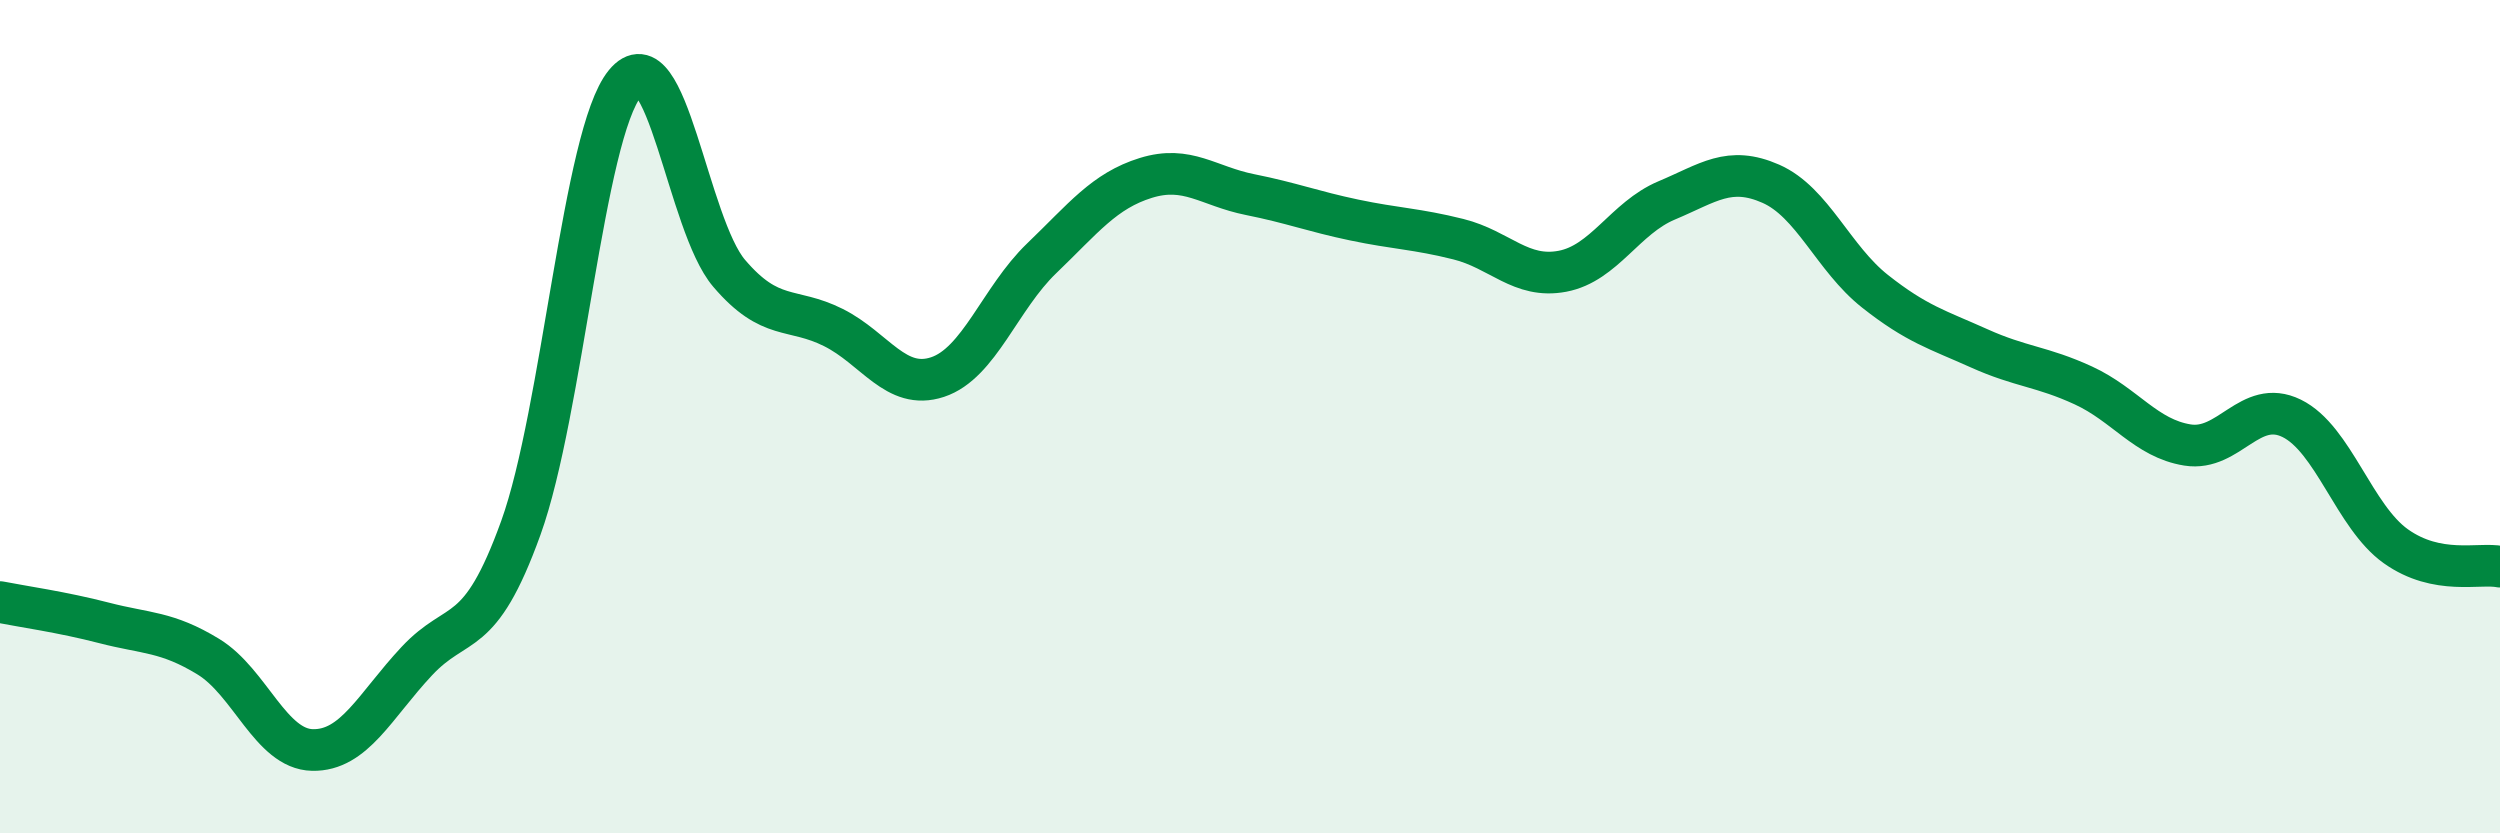 
    <svg width="60" height="20" viewBox="0 0 60 20" xmlns="http://www.w3.org/2000/svg">
      <path
        d="M 0,14.45 C 0.5,14.55 1.5,14.69 2.5,14.95 C 3.5,15.21 4,15.15 5,15.76 C 6,16.37 6.5,17.98 7.5,18 C 8.5,18.02 9,16.94 10,15.87 C 11,14.8 11.5,15.44 12.5,12.67 C 13.5,9.9 14,3.22 15,2 C 16,0.78 16.5,5.39 17.5,6.56 C 18.5,7.73 19,7.36 20,7.86 C 21,8.36 21.5,9.38 22.5,9.05 C 23.5,8.72 24,7.16 25,6.2 C 26,5.24 26.5,4.58 27.5,4.27 C 28.5,3.96 29,4.47 30,4.67 C 31,4.87 31.5,5.07 32.5,5.28 C 33.5,5.49 34,5.49 35,5.74 C 36,5.99 36.5,6.7 37.5,6.51 C 38.5,6.32 39,5.23 40,4.81 C 41,4.39 41.5,3.97 42.5,4.41 C 43.5,4.85 44,6.2 45,6.99 C 46,7.78 46.5,7.91 47.5,8.36 C 48.5,8.81 49,8.79 50,9.25 C 51,9.71 51.5,10.52 52.5,10.68 C 53.5,10.84 54,9.55 55,10.04 C 56,10.53 56.5,12.4 57.5,13.11 C 58.5,13.82 59.5,13.5 60,13.6L60 20L0 20Z"
        fill="#008740"
        opacity="0.1"
        stroke-linecap="round"
        stroke-linejoin="round"
      />
      <path
        d="M 0,14.45 C 0.5,14.55 1.5,14.69 2.5,14.95 C 3.5,15.21 4,15.15 5,15.76 C 6,16.37 6.5,17.98 7.5,18 C 8.5,18.02 9,16.94 10,15.87 C 11,14.8 11.5,15.44 12.5,12.67 C 13.5,9.9 14,3.22 15,2 C 16,0.78 16.5,5.39 17.5,6.56 C 18.5,7.73 19,7.36 20,7.86 C 21,8.36 21.5,9.38 22.5,9.05 C 23.5,8.72 24,7.16 25,6.2 C 26,5.24 26.5,4.58 27.5,4.27 C 28.5,3.96 29,4.47 30,4.67 C 31,4.87 31.5,5.07 32.5,5.28 C 33.5,5.49 34,5.49 35,5.74 C 36,5.99 36.5,6.7 37.5,6.51 C 38.5,6.32 39,5.23 40,4.81 C 41,4.39 41.5,3.97 42.5,4.41 C 43.5,4.85 44,6.2 45,6.99 C 46,7.78 46.5,7.91 47.5,8.36 C 48.5,8.81 49,8.79 50,9.25 C 51,9.71 51.5,10.52 52.5,10.68 C 53.5,10.84 54,9.55 55,10.04 C 56,10.53 56.5,12.4 57.5,13.11 C 58.5,13.82 59.5,13.5 60,13.6"
        stroke="#008740"
        stroke-width="1"
        fill="none"
        stroke-linecap="round"
        stroke-linejoin="round"
      />
    </svg>
  